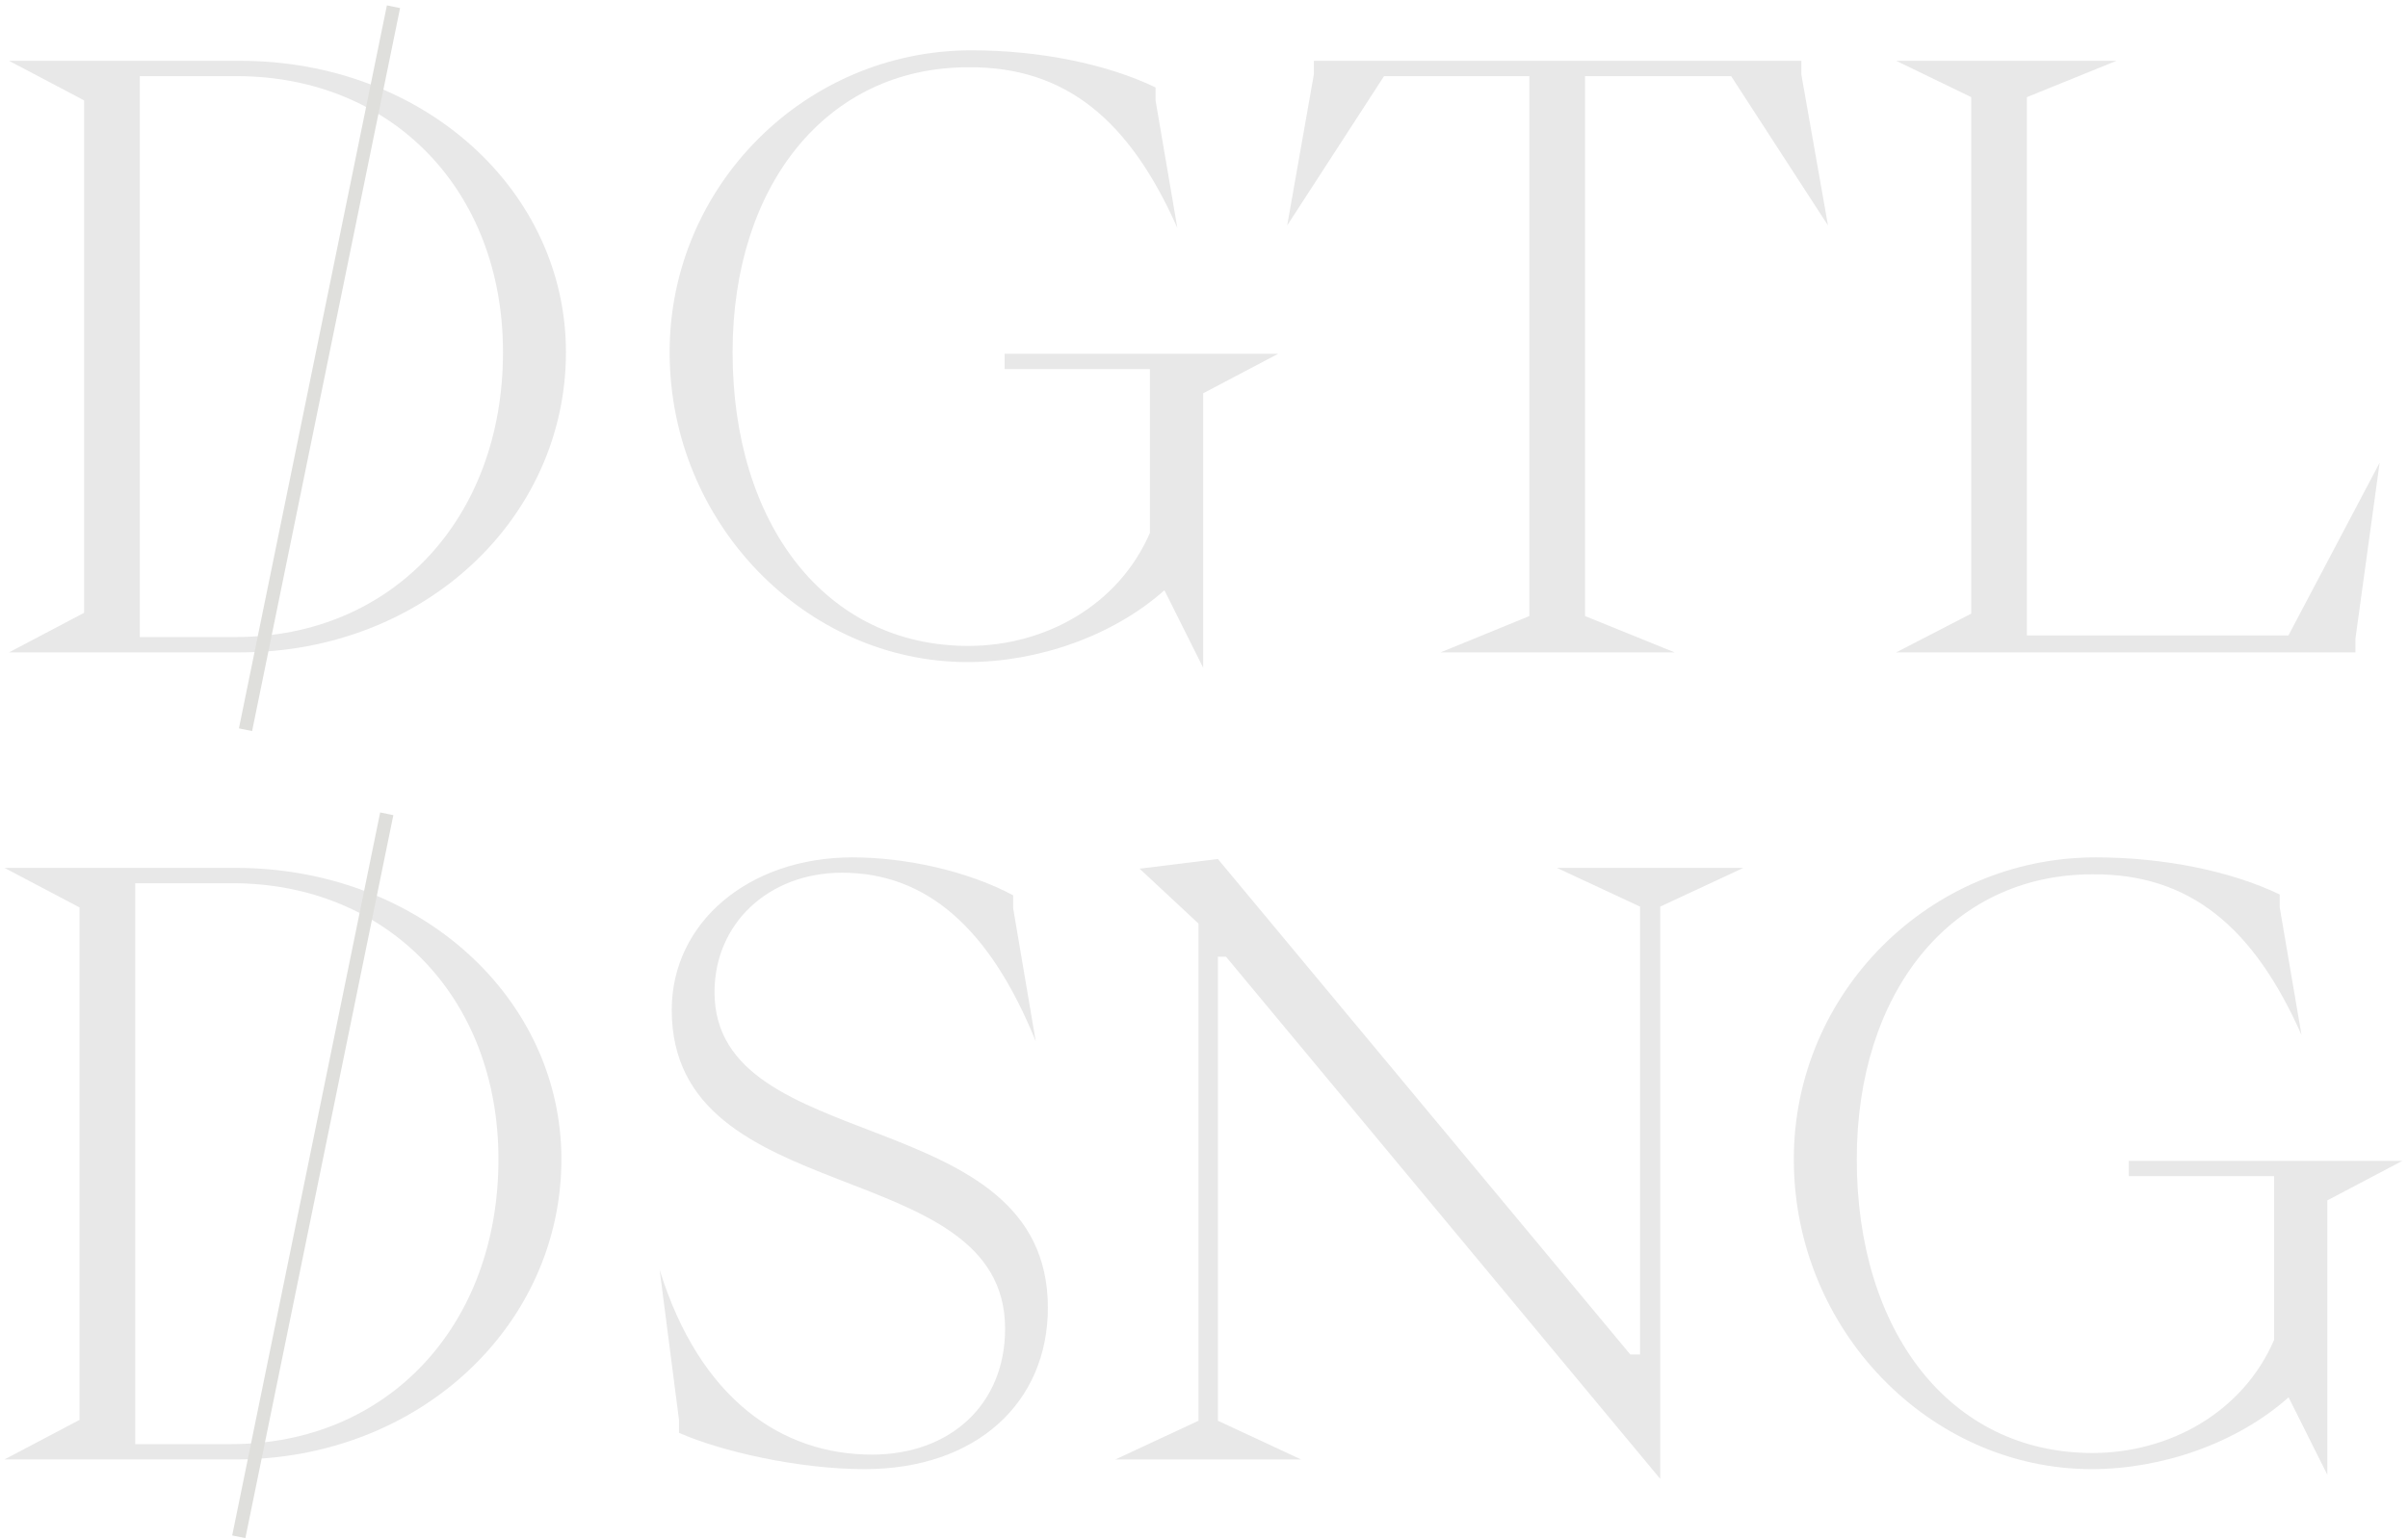 <svg width="358" height="229" viewBox="0 0 358 229" fill="none" xmlns="http://www.w3.org/2000/svg">
<path d="M346.008 178.48V219.28L340.248 207.76C332.568 214.6 321.408 218.44 310.967 218.44C286.967 218.44 266.688 197.8 266.688 172.36C266.688 147.64 286.848 127.48 311.568 127.48C321.648 127.48 331.728 129.52 338.928 133V134.92L342.168 153.88C335.088 137.92 325.608 129.88 311.088 130C289.968 130 276.048 147.64 276.048 172.36C276.048 197.92 289.848 216.04 311.088 216.04C322.488 216.04 333.408 210.04 338.088 199.24V174.88H316.488V172.6H357.168L346.008 178.48Z" fill="#E8E8E8"/>
<path d="M246.824 134.801V219.881L182.264 142.241H181.064V211.241L193.424 217.001H165.824L178.184 211.241V137.321L169.424 129.161L181.064 127.721L242.384 201.401H243.824V134.801L231.464 129.041H259.184L246.824 134.801Z" fill="#E8E8E8"/>
<path d="M128.548 218.44C118.708 218.44 107.188 215.8 100.948 213.04V211.12L98.068 188.8C104.068 208.12 116.308 216.28 129.628 216.28C141.268 216.28 149.428 208.84 149.428 197.56C149.428 171.4 99.868 180.28 99.868 150.16C99.868 137.2 111.268 127.48 126.748 127.48C134.668 127.48 143.908 129.52 150.628 133.12V135.04L153.988 154.84C147.148 137.92 137.668 129.76 125.188 129.76C114.268 129.76 106.228 137.32 106.228 147.52C106.228 172.24 155.788 163.72 155.788 194.44C155.788 208.48 145.228 218.44 128.548 218.44Z" fill="#E8E8E8"/>
<path d="M34.984 217H0.664L11.824 211.12V134.92L0.664 129.04H34.984C62.464 129.04 83.464 148.48 83.464 172.36C83.464 196.96 62.464 217 34.984 217ZM20.104 131.32V214.72H34.384C57.544 214.72 74.104 197.2 74.104 172.36C74.104 148.24 57.544 131.32 34.504 131.32H20.104Z" fill="#E8E8E8"/>
<path d="M350.184 97H281.904L293.064 91.24V14.44L281.904 9.04H314.664L301.344 14.44V94.48H340.224L353.784 68.8L350.184 94.96V97Z" fill="#E8E8E8"/>
<path d="M214.169 97L227.369 91.6V11.32H205.769L191.369 33.52L195.329 11.08V9.04H267.809V11.08L271.769 33.52L257.369 11.32H235.649V91.6L248.969 97H214.169Z" fill="#E8E8E8"/>
<path d="M178.875 58.48V99.281L173.115 87.76C165.435 94.6 154.275 98.441 143.835 98.441C119.835 98.441 99.555 77.8 99.555 52.361C99.555 27.64 119.715 7.48 144.435 7.48C154.515 7.48 164.595 9.52 171.795 13.001V14.921L175.035 33.88C167.955 17.921 158.475 9.88 143.955 10.001C122.835 10.001 108.915 27.64 108.915 52.361C108.915 77.921 122.715 96.04 143.955 96.04C155.355 96.04 166.275 90.04 170.955 79.24V54.88H149.355V52.6H190.035L178.875 58.48Z" fill="#E8E8E8"/>
<path d="M35.66 97H1.34L12.5 91.12V14.92L1.34 9.04H35.66C63.14 9.04 84.14 28.48 84.14 52.36C84.14 76.96 63.14 97 35.66 97ZM20.78 11.32V94.72H35.06C58.22 94.72 74.78 77.2 74.78 52.36C74.78 28.24 58.22 11.32 35.18 11.32H20.78Z" fill="#E8E8E8"/>
<path d="M57.5 121L35.5 228.5" stroke="#DFDFDC" stroke-width="2"/>
<path d="M58.5 1L36.5 108.5" stroke="#DFDFDC" stroke-width="2"/>
</svg>

